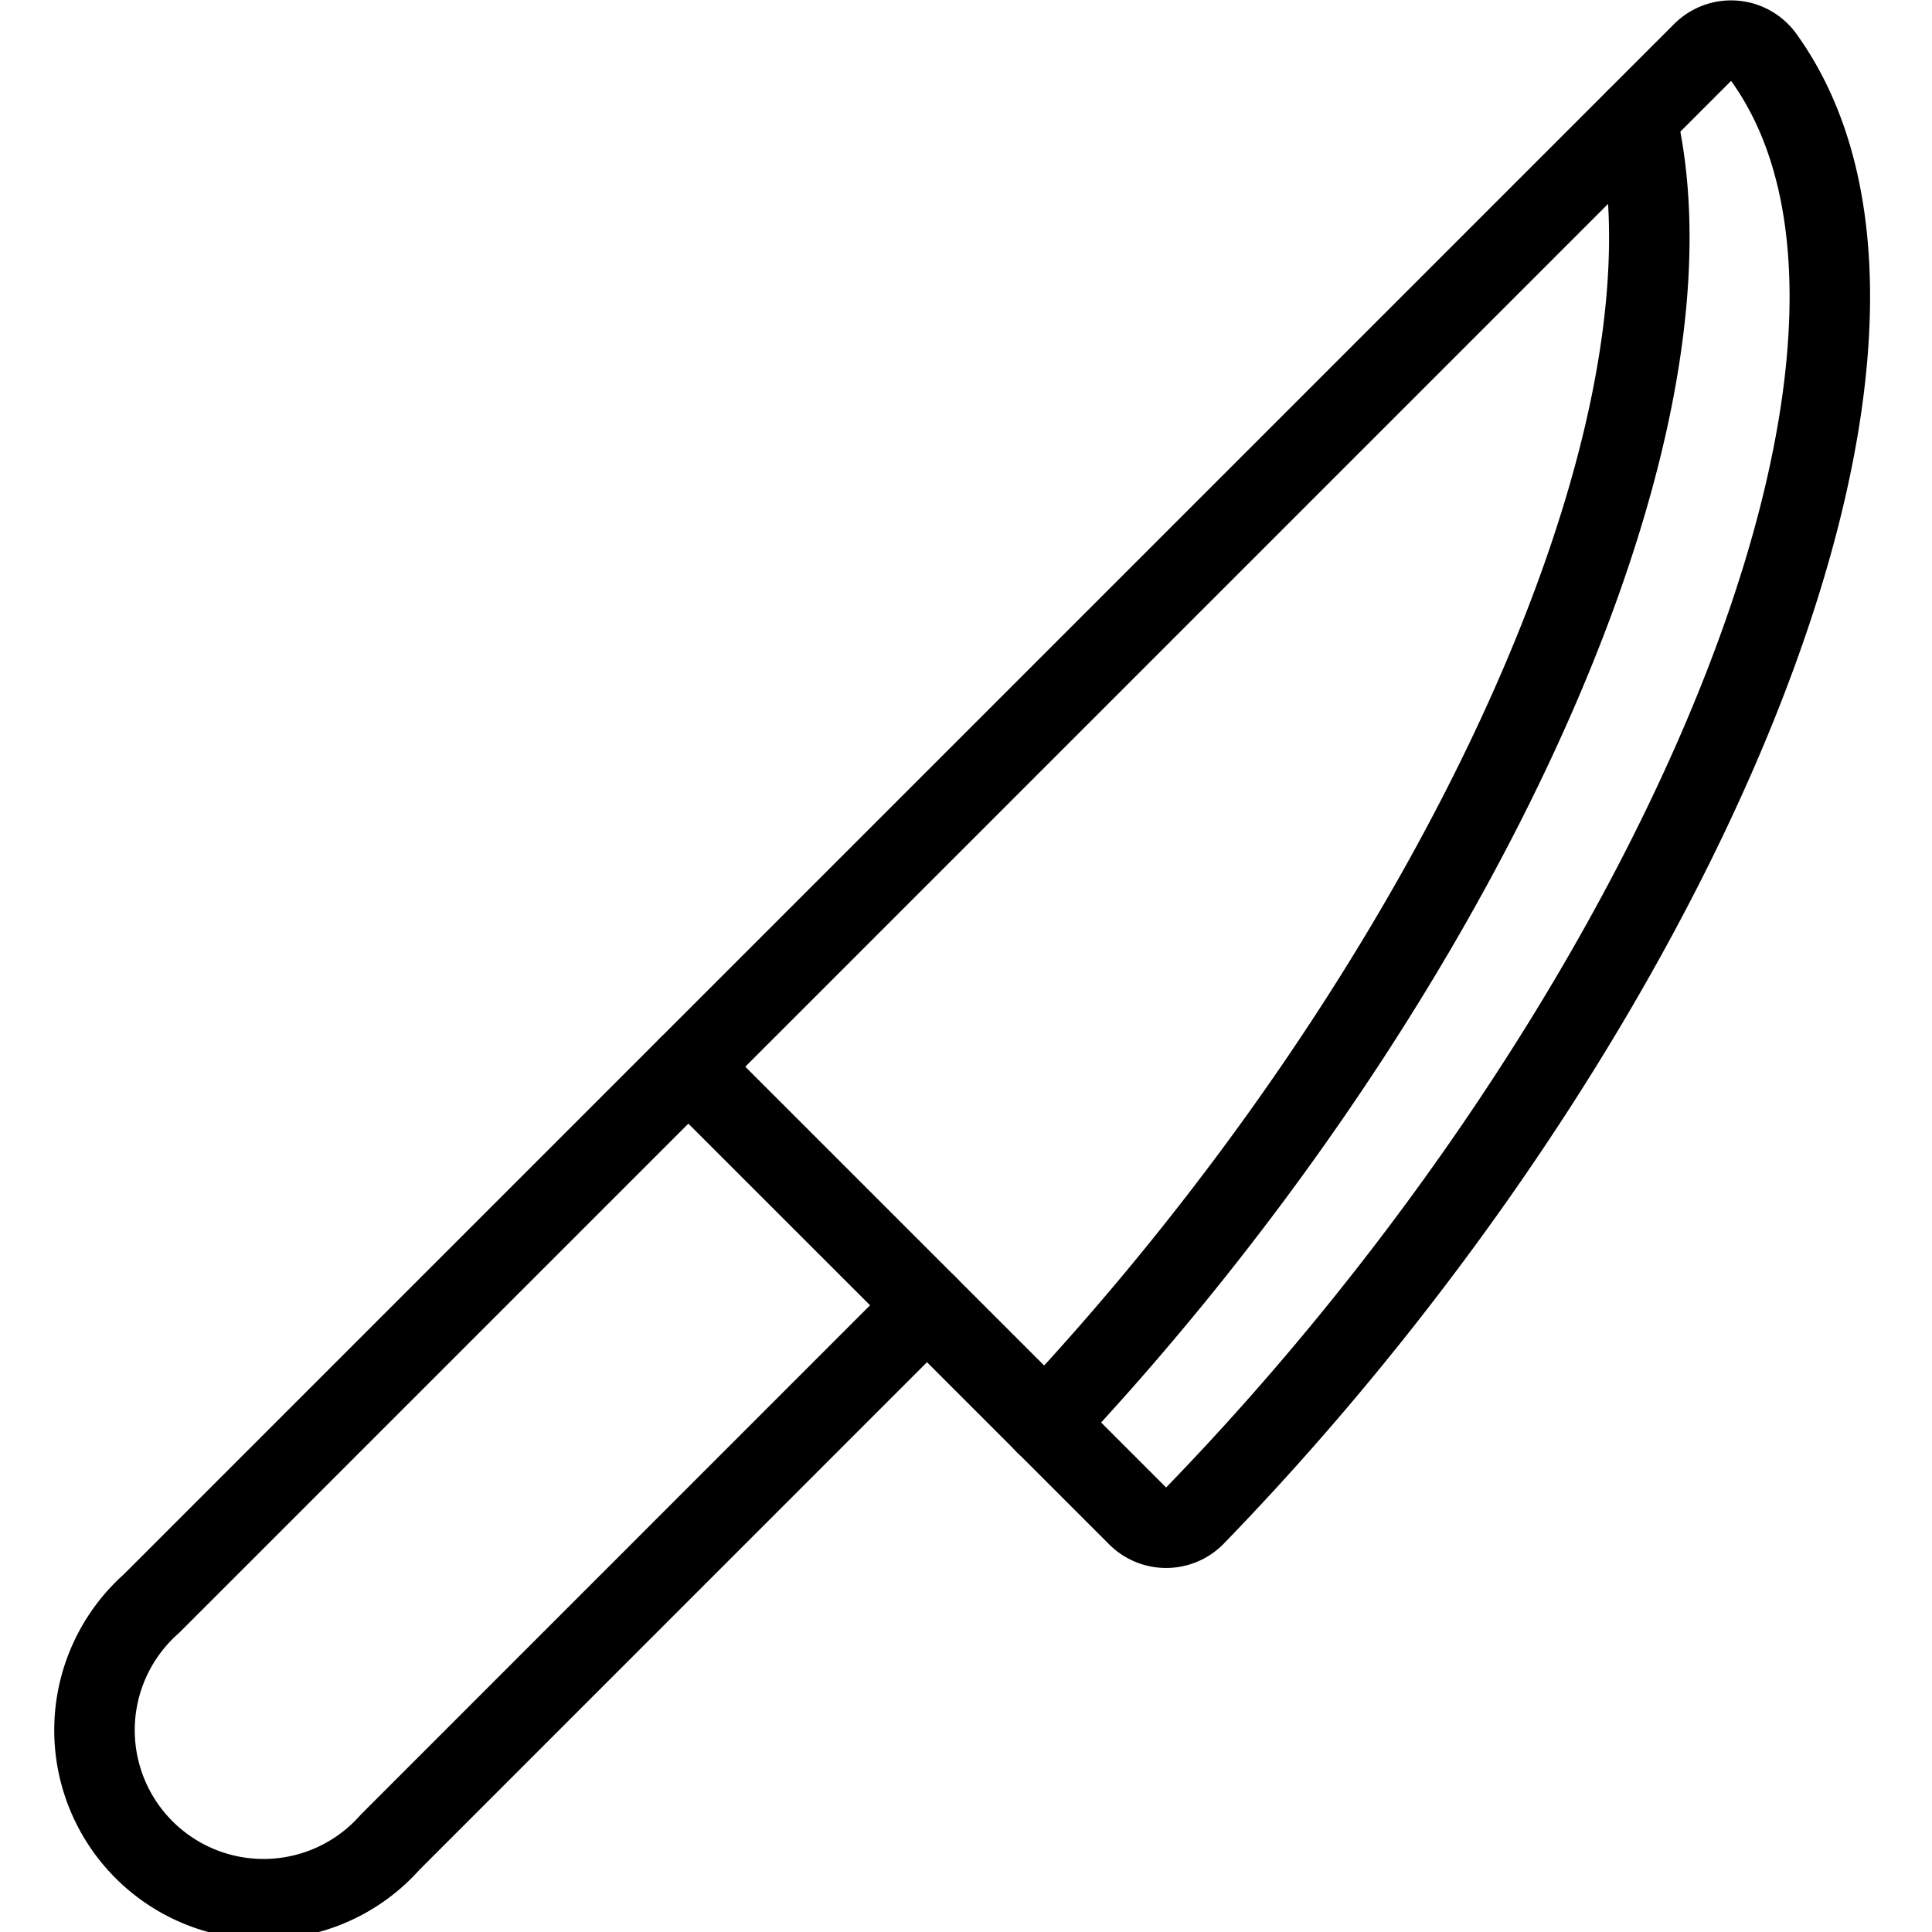 <svg xmlns="http://www.w3.org/2000/svg" viewBox="0 0 24 24" stroke="black"><path d="M14.845 18.826a.5.5 0 0 1-.712.006l-5.582-5.581 12.6-12.6a.5.5 0 0 1 .76.063c2.572 3.58-1.217 12.077-7.066 18.112Z" fill="none" stroke-linecap="round" stroke-linejoin="round"/><path d="M20.329 1.474c.943 4-2.4 10.948-7.345 16.211m-4.433-4.434-6.67 6.67a2.1 2.1 0 1 0 2.964 2.965l6.67-6.671" fill="none" stroke-linecap="round" stroke-linejoin="round"/></svg>